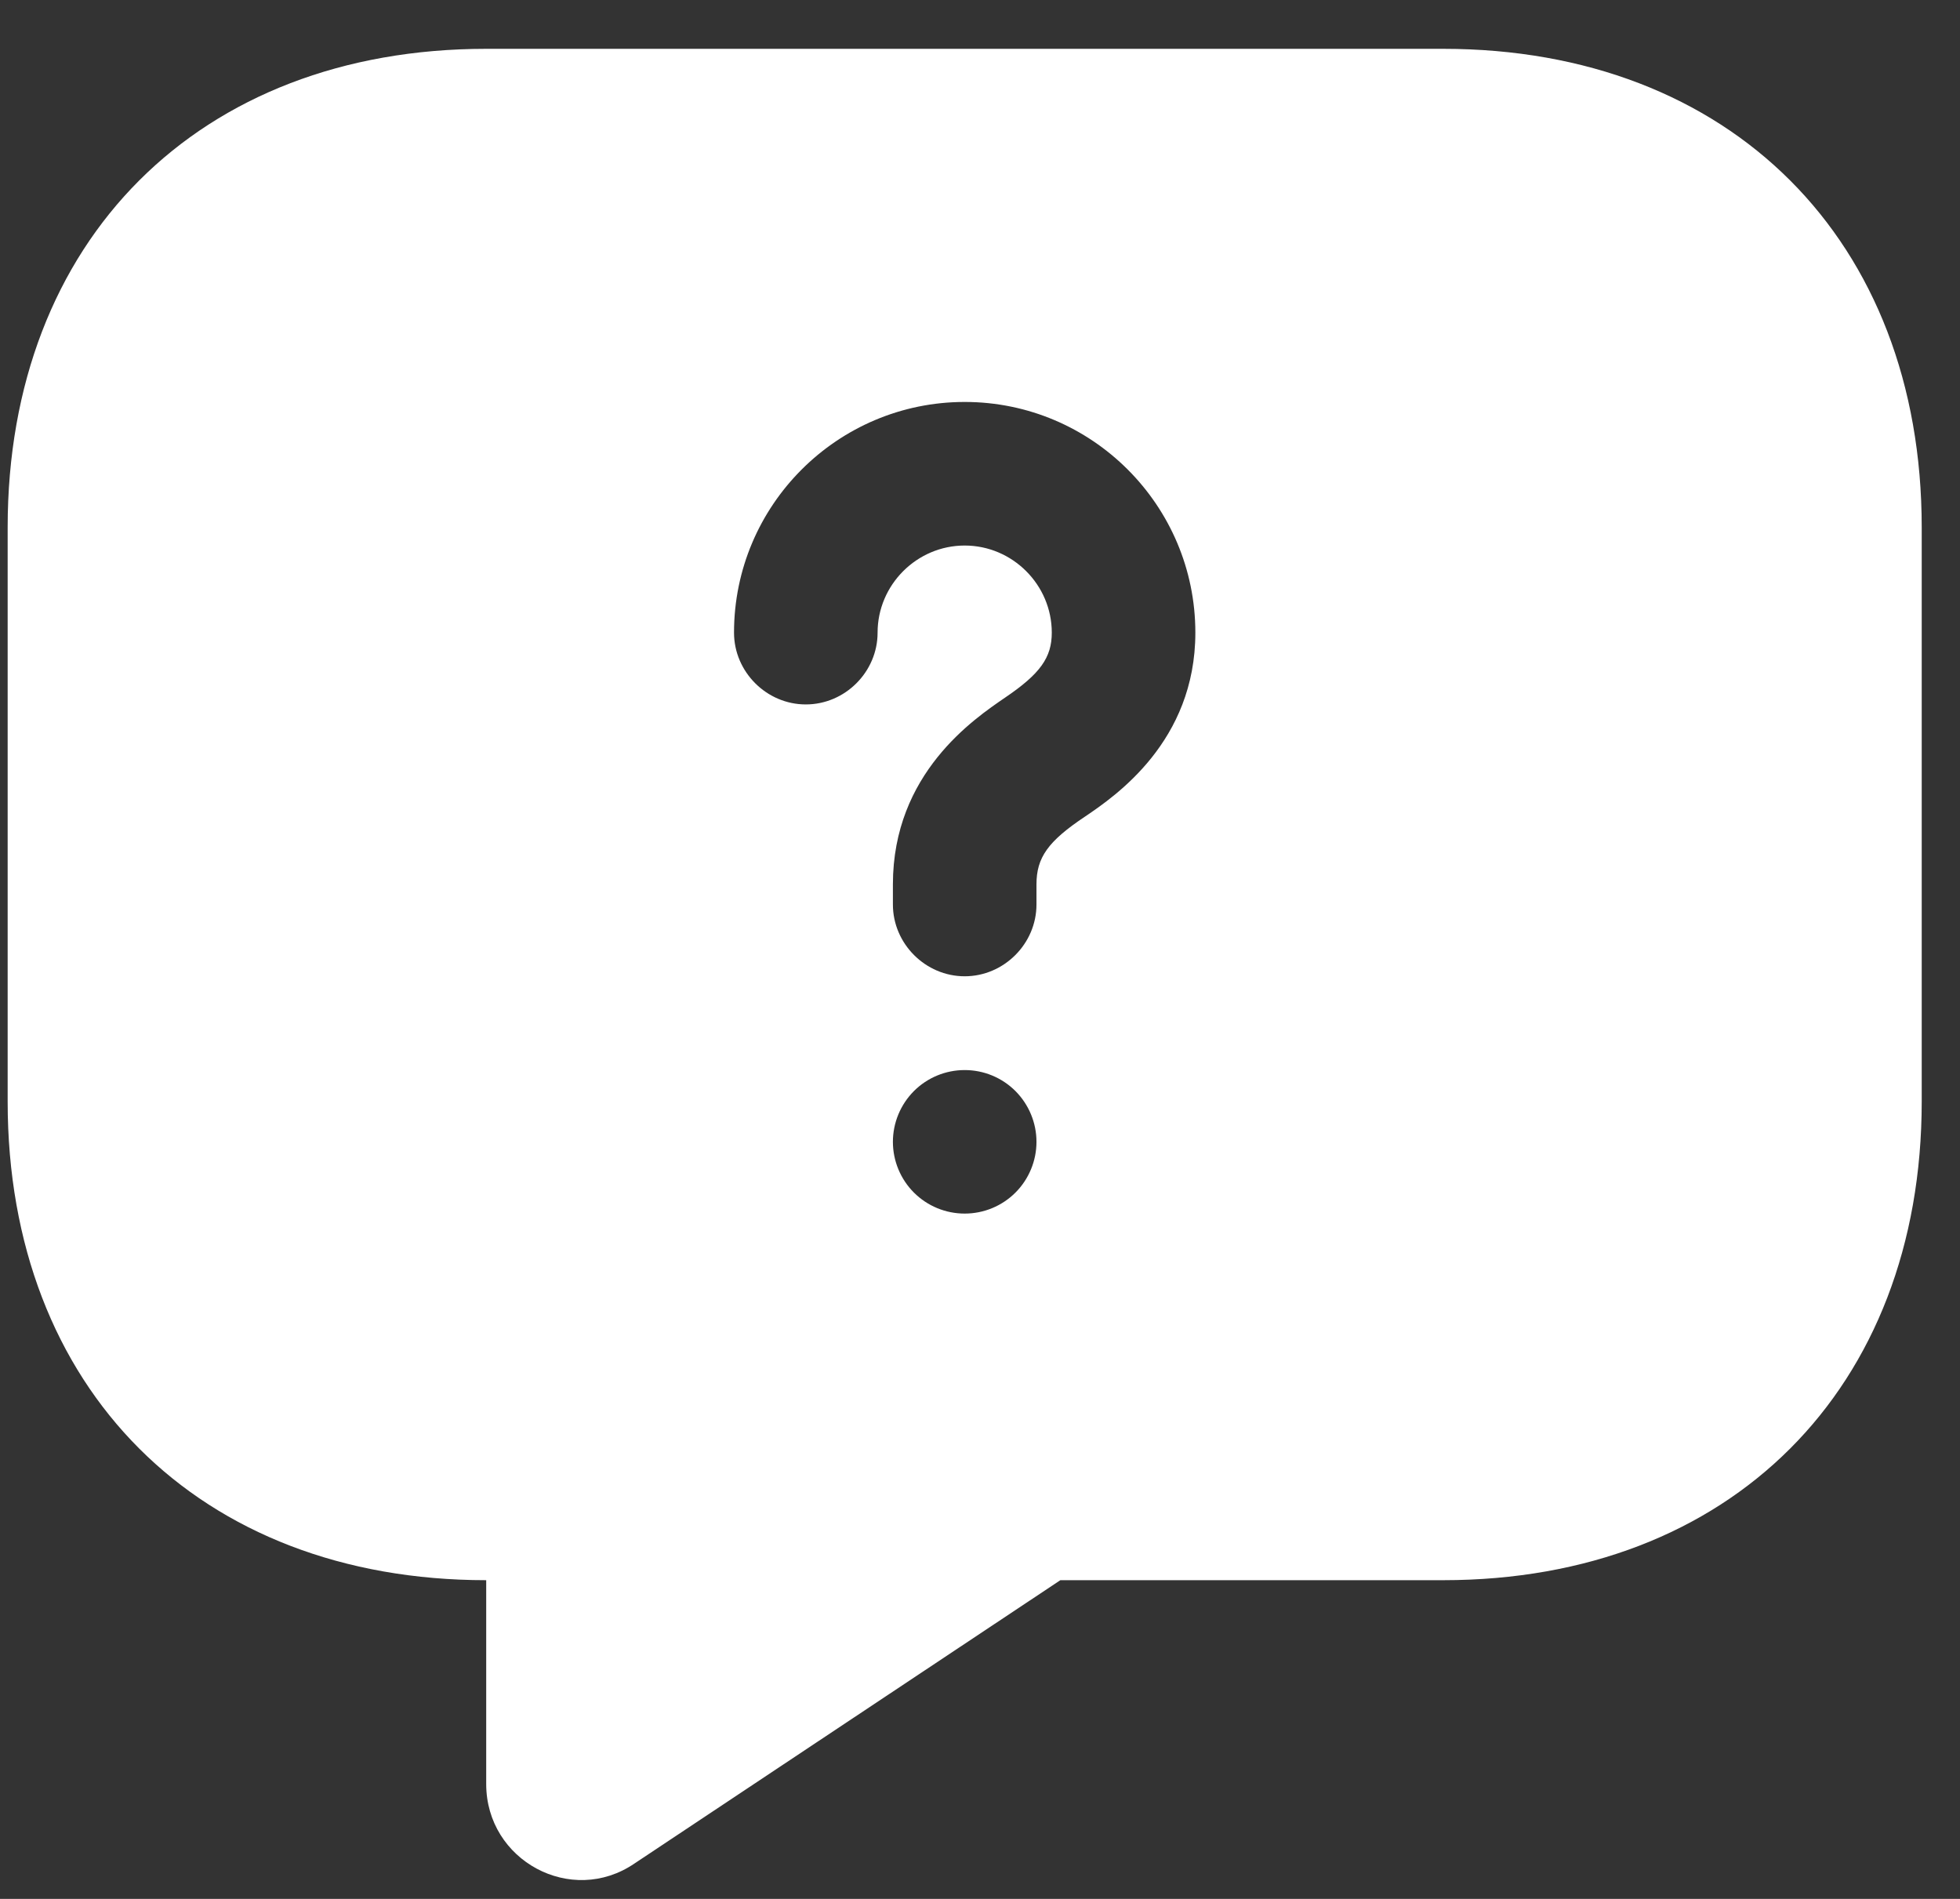 <?xml version="1.0" encoding="UTF-8"?> <svg xmlns="http://www.w3.org/2000/svg" width="32" height="31" viewBox="0 0 32 31" fill="none"><rect x="0" y="0" width="32" height="31" fill="#333333" stroke="none"/> <g clip-path="url(#clip0_655_88)"> <path d="M23.562 0.797H7.938C3.25 0.797 0.125 3.922 0.125 8.609V17.984C0.125 22.672 3.25 25.797 7.938 25.797V29.125C7.938 30.375 9.328 31.125 10.359 30.422L17.312 25.797H23.562C28.25 25.797 31.375 22.672 31.375 17.984V8.609C31.375 3.922 28.25 0.797 23.562 0.797ZM15.75 19.812C15.439 19.812 15.141 19.689 14.921 19.469C14.702 19.25 14.578 18.951 14.578 18.641C14.578 18.33 14.702 18.032 14.921 17.812C15.141 17.592 15.439 17.469 15.75 17.469C16.061 17.469 16.359 17.592 16.579 17.812C16.798 18.032 16.922 18.33 16.922 18.641C16.922 18.951 16.798 19.25 16.579 19.469C16.359 19.689 16.061 19.812 15.75 19.812ZM17.719 13.328C17.109 13.734 16.922 14 16.922 14.438V14.766C16.922 15.406 16.391 15.938 15.75 15.938C15.109 15.938 14.578 15.406 14.578 14.766V14.438C14.578 12.625 15.906 11.734 16.406 11.391C16.984 11 17.172 10.734 17.172 10.328C17.172 9.547 16.531 8.906 15.75 8.906C14.969 8.906 14.328 9.547 14.328 10.328C14.328 10.969 13.797 11.5 13.156 11.5C12.516 11.5 11.984 10.969 11.984 10.328C11.984 8.25 13.672 6.562 15.75 6.562C17.828 6.562 19.516 8.25 19.516 10.328C19.516 12.109 18.203 13 17.719 13.328Z" fill="white"></path> </g> <defs> <clipPath id="clip0_655_88"> <rect width="32" height="31" fill="white"></rect> </clipPath> </defs> </svg> 